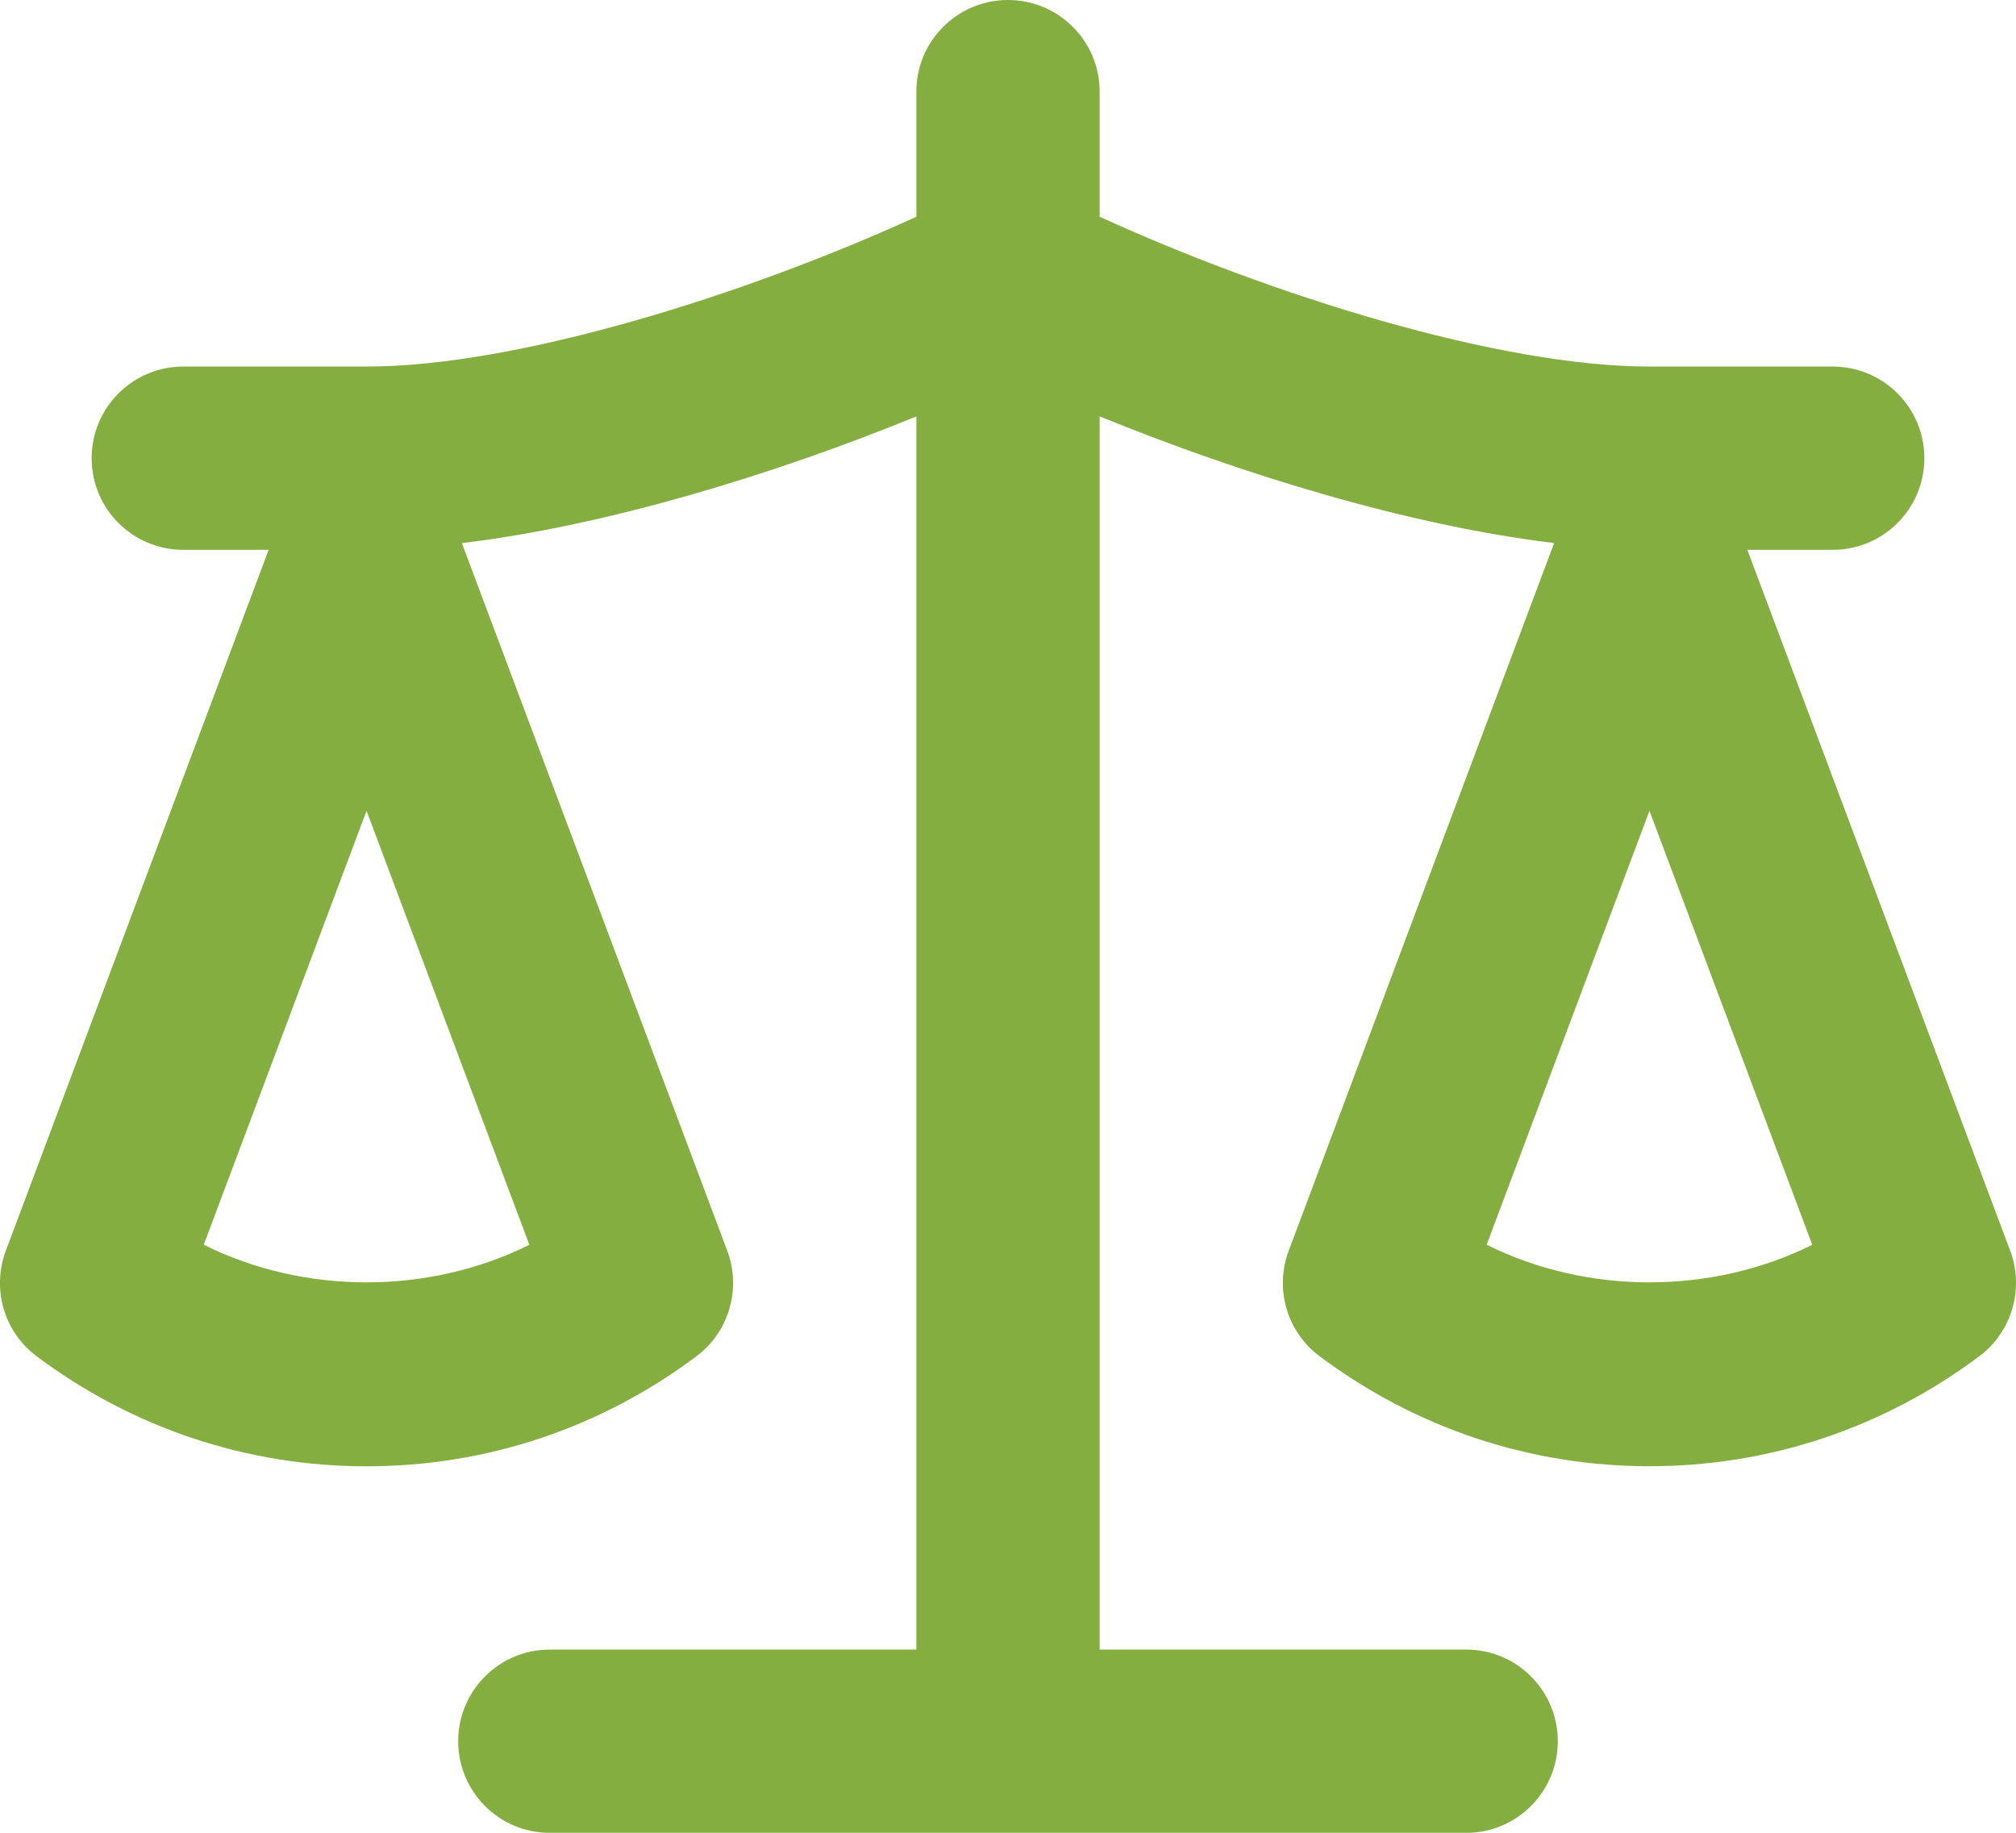<svg xmlns="http://www.w3.org/2000/svg" id="Layer_2" data-name="Layer 2" viewBox="0 0 266.86 242.6"><defs><style>      .cls-1 {        fill: #84af40;      }    </style></defs><g id="Layer_1-2" data-name="Layer 1"><path class="cls-1" d="M266.09,165.56l-34.79-92.78h11.3c6.7,0,12.13-5.43,12.13-12.13s-5.43-12.13-12.13-12.13h-24.26c-19.98,0-50.26-9.53-72.78-19.83V12.13c0-6.7-5.43-12.13-12.13-12.13s-12.13,5.43-12.13,12.13v16.56c-22.52,10.3-52.8,19.83-72.78,19.83h-24.26c-6.7,0-12.13,5.43-12.13,12.13s5.43,12.13,12.13,12.13h11.3L.77,165.56c-1.89,5.06-.23,10.76,4.1,13.98,12.73,9.51,27.83,14.55,43.65,14.55s30.92-5.03,43.65-14.55c4.32-3.22,5.99-8.92,4.1-13.98l-35.13-93.67c19.09-2.29,41.32-9.07,60.16-16.77v163.23h-48.52c-6.7,0-12.13,5.43-12.13,12.13s5.43,12.13,12.13,12.13h121.3c6.7,0,12.13-5.43,12.13-12.13s-5.43-12.13-12.13-12.13h-48.52V55.11c18.84,7.7,41.07,14.48,60.16,16.77l-35.13,93.67c-1.9,5.06-.23,10.76,4.1,13.98,12.73,9.51,27.83,14.55,43.65,14.55s30.92-5.03,43.65-14.55c4.32-3.22,5.99-8.92,4.1-13.98ZM26.97,164.77l21.55-57.45,21.55,57.45c-13.34,6.63-29.76,6.63-43.09,0ZM196.79,164.77l21.55-57.45,21.55,57.45c-13.34,6.63-29.76,6.63-43.09,0Z"></path></g></svg>